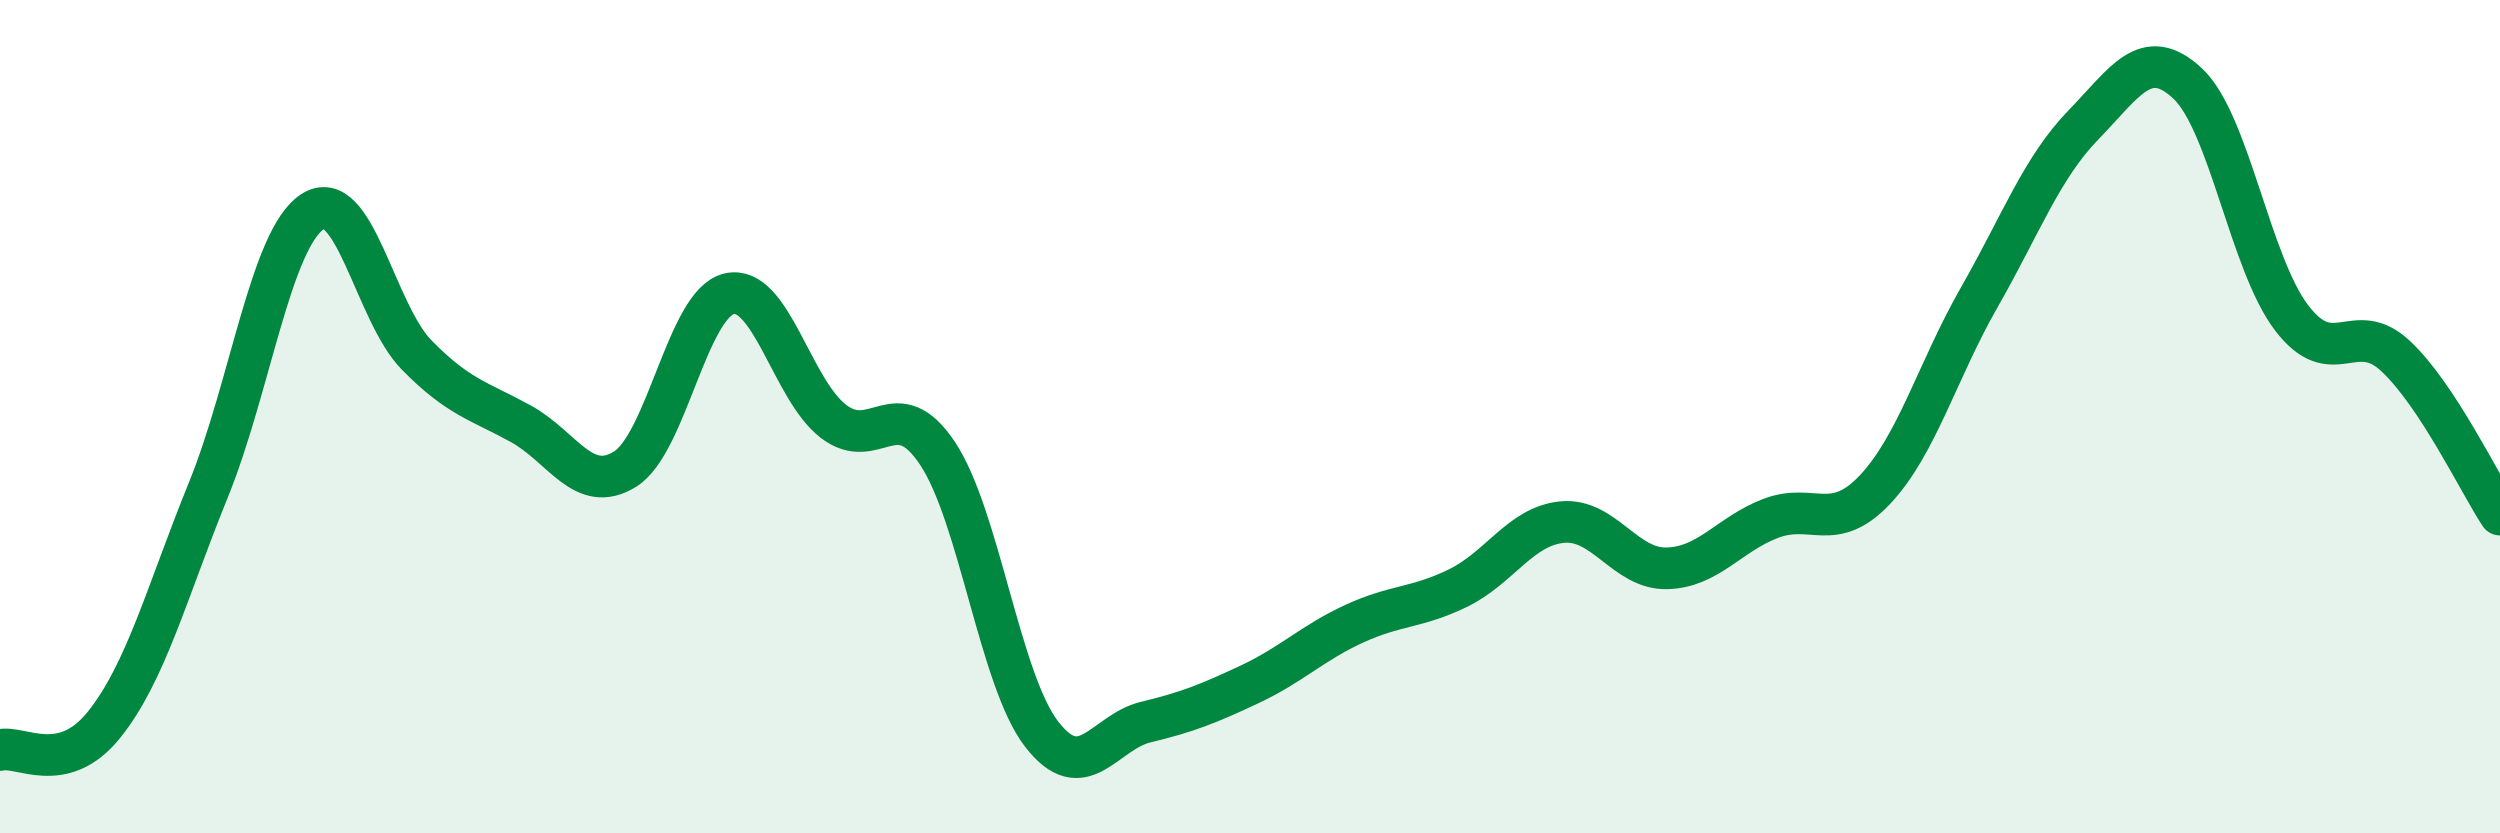 
    <svg width="60" height="20" viewBox="0 0 60 20" xmlns="http://www.w3.org/2000/svg">
      <path
        d="M 0,18 C 0.5,17.88 1.5,18.64 2.5,17.39 C 3.5,16.14 4,14.22 5,11.76 C 6,9.3 6.5,5.73 7.5,5.08 C 8.5,4.43 9,7.5 10,8.52 C 11,9.54 11.5,9.62 12.5,10.17 C 13.5,10.72 14,11.88 15,11.26 C 16,10.64 16.5,7.28 17.5,7.05 C 18.5,6.82 19,9.34 20,10.11 C 21,10.88 21.5,9.38 22.5,10.88 C 23.5,12.38 24,16.33 25,17.62 C 26,18.91 26.5,17.57 27.5,17.33 C 28.5,17.09 29,16.89 30,16.42 C 31,15.95 31.5,15.43 32.5,14.97 C 33.5,14.51 34,14.6 35,14.11 C 36,13.62 36.5,12.62 37.5,12.53 C 38.5,12.44 39,13.66 40,13.64 C 41,13.62 41.5,12.82 42.5,12.44 C 43.5,12.06 44,12.81 45,11.75 C 46,10.69 46.5,8.89 47.5,7.14 C 48.5,5.39 49,4.03 50,3 C 51,1.97 51.5,1.07 52.5,2 C 53.5,2.93 54,6.32 55,7.63 C 56,8.94 56.5,7.61 57.5,8.55 C 58.5,9.49 59.5,11.59 60,12.35L60 20L0 20Z"
        fill="#008740"
        opacity="0.1"
        stroke-linecap="round"
        stroke-linejoin="round"
      />
      <path
        d="M 0,18 C 0.5,17.88 1.5,18.64 2.5,17.39 C 3.5,16.14 4,14.22 5,11.76 C 6,9.3 6.5,5.73 7.5,5.08 C 8.5,4.43 9,7.5 10,8.52 C 11,9.54 11.5,9.62 12.5,10.17 C 13.5,10.72 14,11.88 15,11.26 C 16,10.64 16.5,7.28 17.5,7.05 C 18.5,6.82 19,9.34 20,10.11 C 21,10.88 21.5,9.38 22.5,10.88 C 23.5,12.38 24,16.33 25,17.62 C 26,18.91 26.5,17.57 27.5,17.33 C 28.5,17.09 29,16.89 30,16.42 C 31,15.95 31.5,15.43 32.5,14.97 C 33.5,14.51 34,14.6 35,14.11 C 36,13.62 36.5,12.62 37.5,12.53 C 38.5,12.44 39,13.66 40,13.64 C 41,13.62 41.5,12.82 42.5,12.44 C 43.5,12.06 44,12.81 45,11.75 C 46,10.69 46.5,8.89 47.5,7.14 C 48.5,5.39 49,4.03 50,3 C 51,1.97 51.5,1.07 52.5,2 C 53.5,2.93 54,6.32 55,7.63 C 56,8.94 56.5,7.61 57.5,8.55 C 58.5,9.49 59.5,11.59 60,12.35"
        stroke="#008740"
        stroke-width="1"
        fill="none"
        stroke-linecap="round"
        stroke-linejoin="round"
      />
    </svg>
  